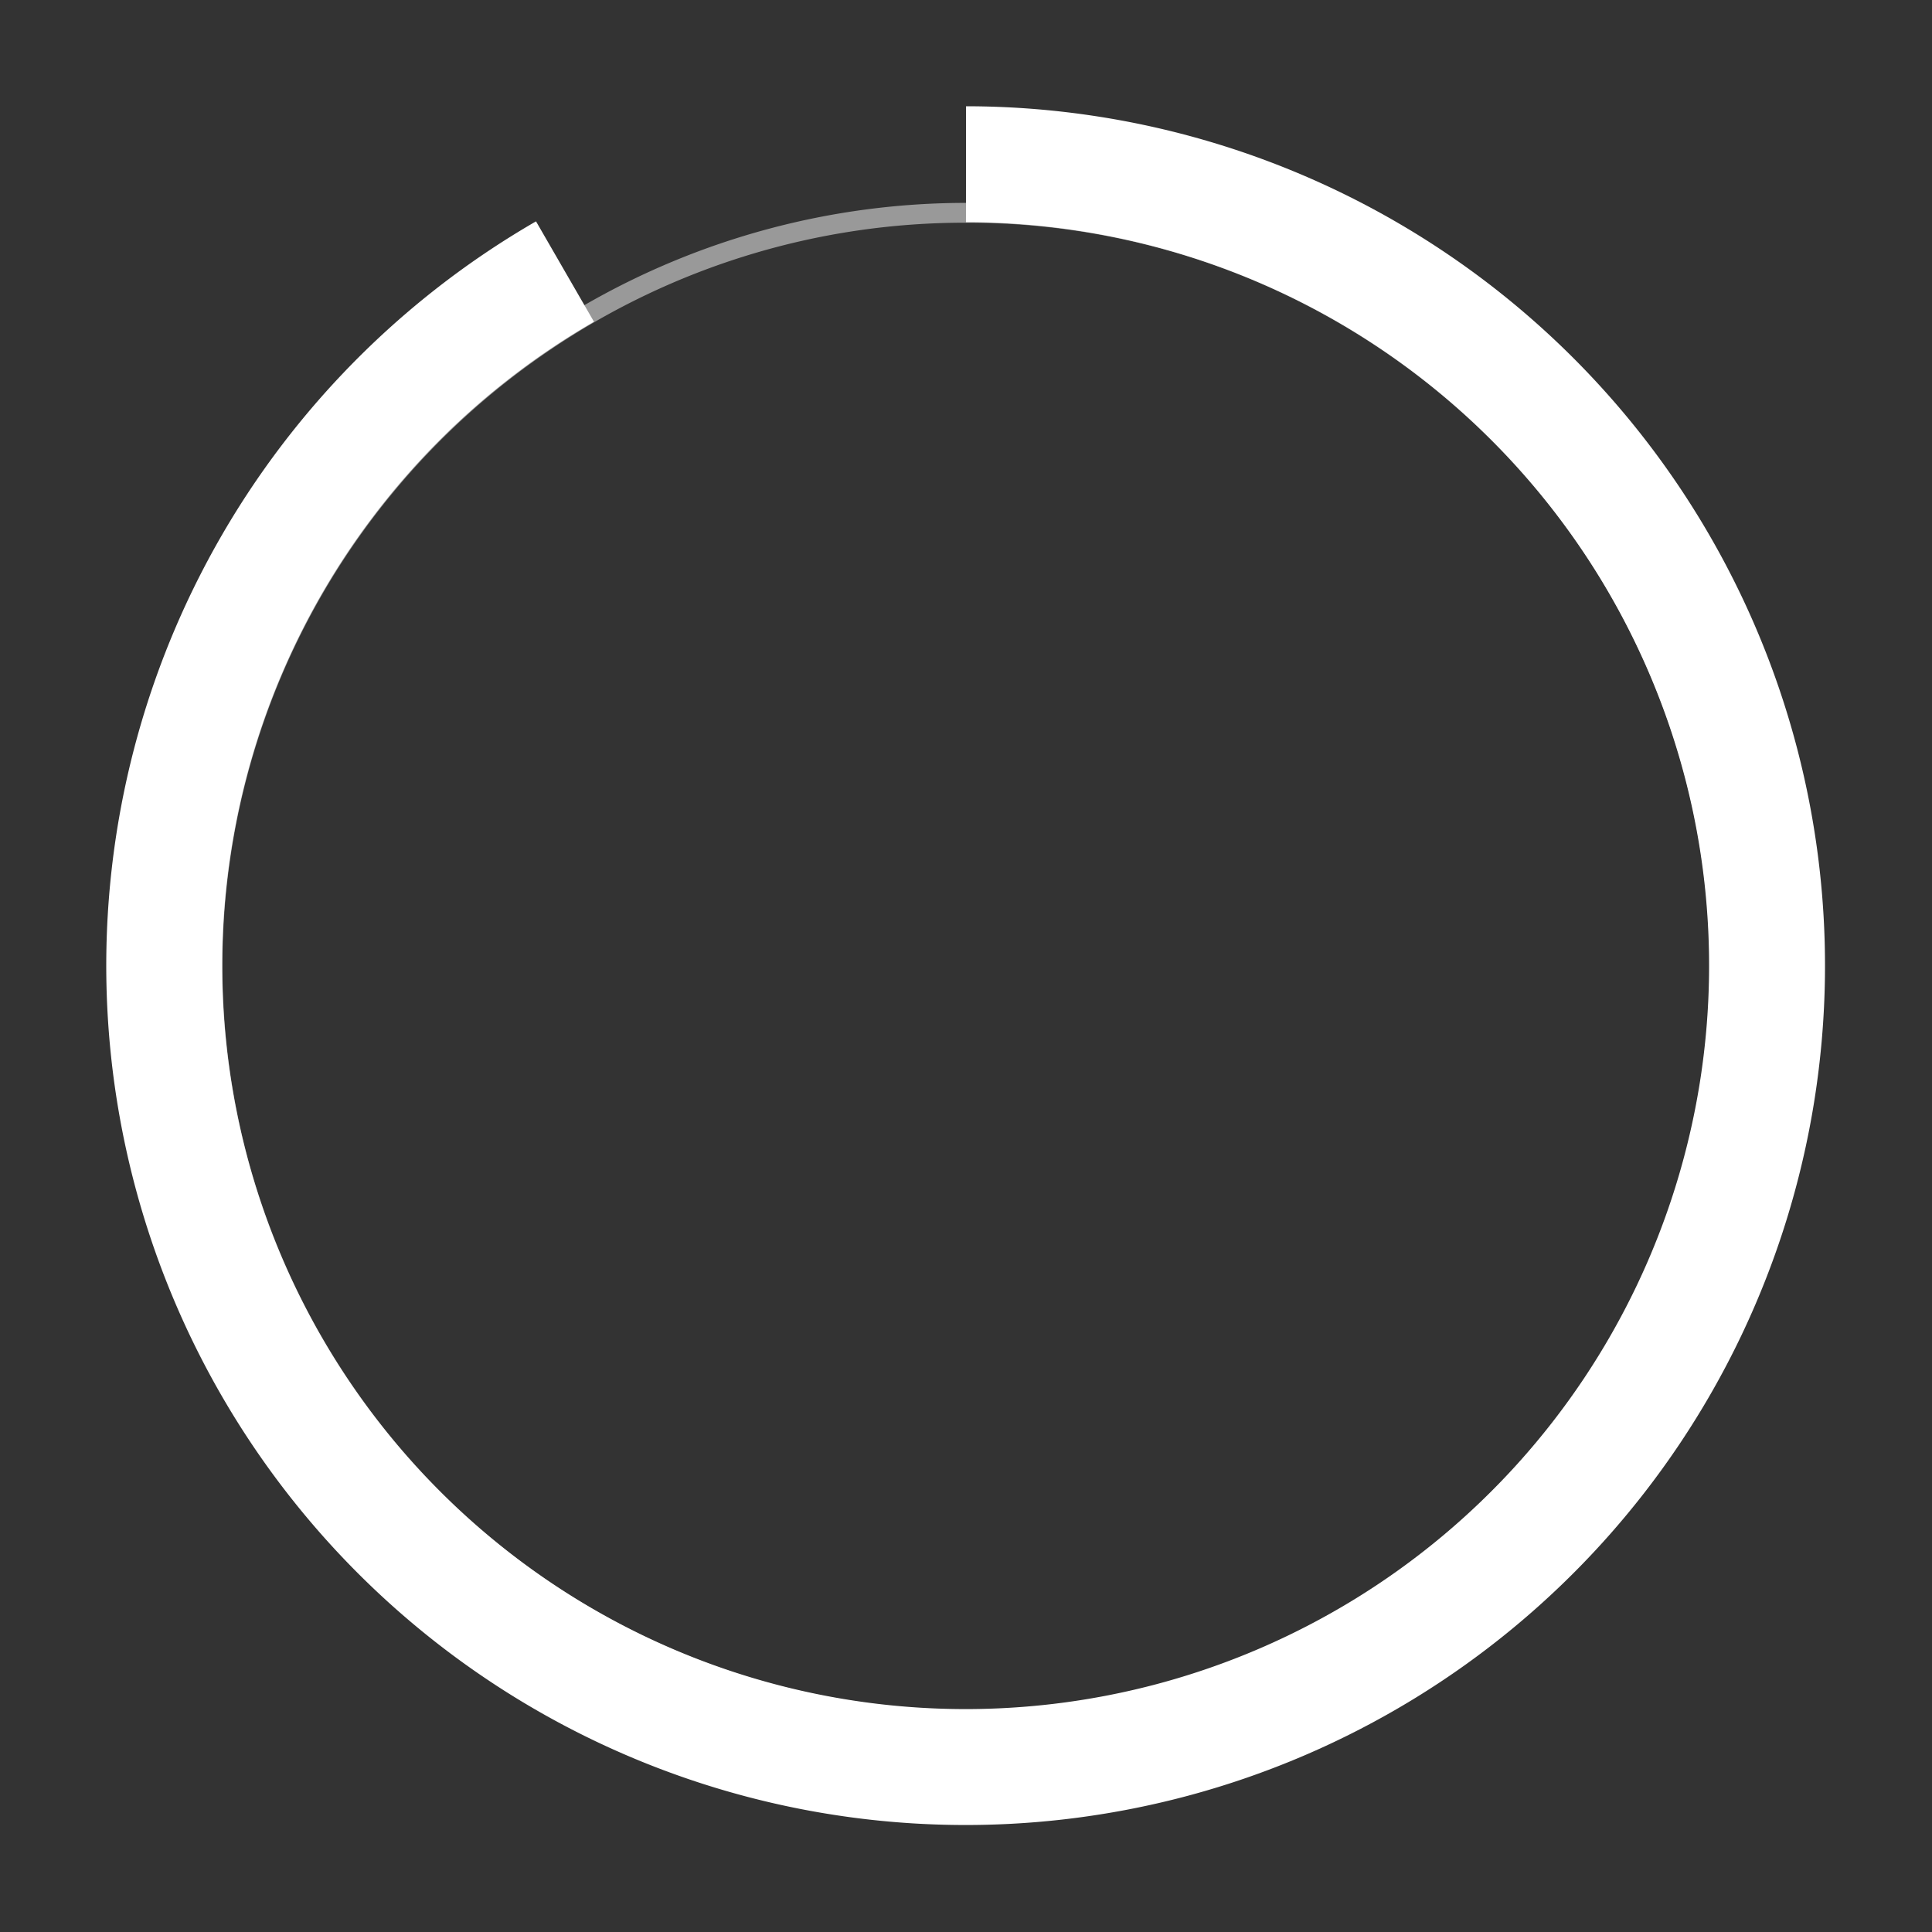 <svg xmlns="http://www.w3.org/2000/svg" xmlns:xlink="http://www.w3.org/1999/xlink" width="200" height="200" viewBox="0 0 200 200"><rect x="0" y="0" width="200" height="200" fill="#333333" stroke="none"/><defs><style>.a{fill:#fff;stroke:#707070;}.b{clip-path:url(#a);}.c{fill:rgba(255,255,255,0.5);}.d{fill:none;stroke:#fff;stroke-width:12px;}</style><clipPath id="a"><rect class="a" width="200" height="200" transform="translate(6814 -1042)"/></clipPath></defs><g class="b" transform="translate(-6814 1042)"><g transform="translate(472.56 -458.44)"><path class="c" d="M79,2.052a76.576,76.576,0,0,0-43.019,13.14A77.176,77.176,0,0,0,8.1,49.047a76.841,76.841,0,0,0,7.094,72.969A77.176,77.176,0,0,0,49.047,149.9a76.841,76.841,0,0,0,72.969-7.094,77.176,77.176,0,0,0,27.88-33.855A76.841,76.841,0,0,0,142.8,35.978,77.176,77.176,0,0,0,108.947,8.1,76.462,76.462,0,0,0,79,2.052M79,0A79,79,0,1,1,0,79,79,79,0,0,1,79,0Z" transform="translate(6362.442 -562.557)"/></g><path class="d" d="M83,0A82.962,82.962,0,1,1,41.488,11.111" transform="translate(6831 -1025)"/></g></svg>